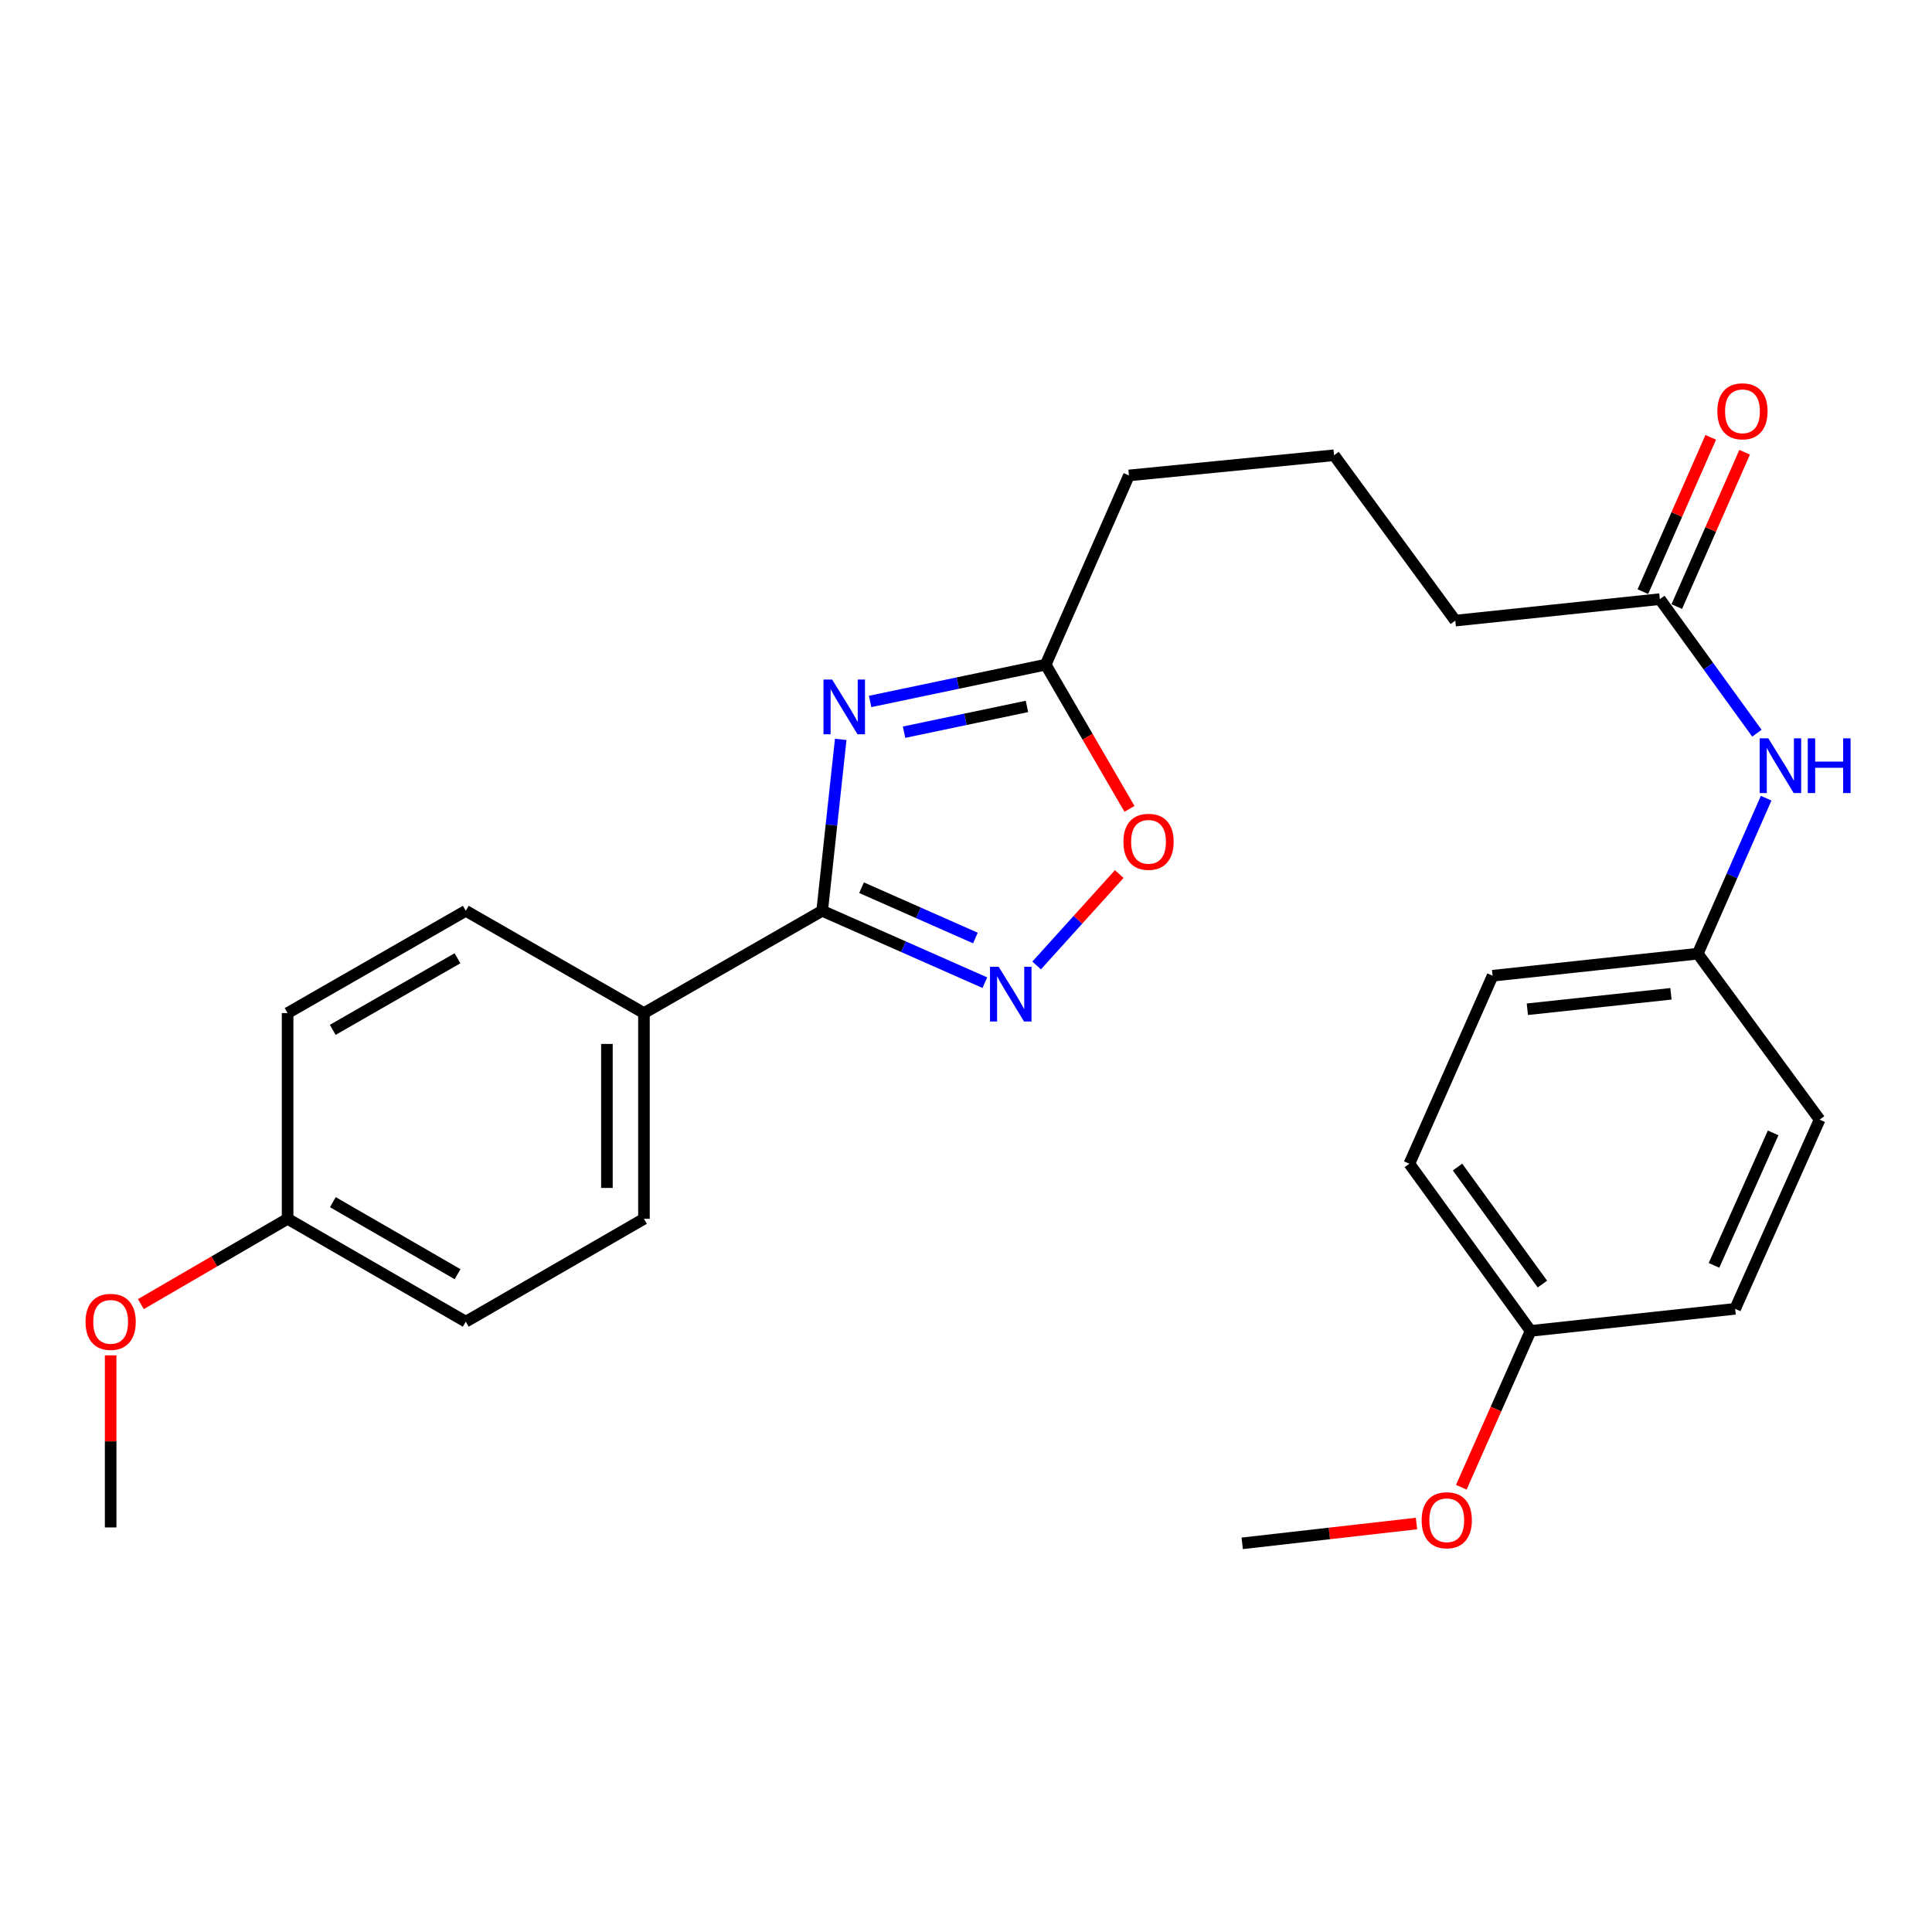 <?xml version='1.0' encoding='iso-8859-1'?>
<svg version='1.1' baseProfile='full'
              xmlns='http://www.w3.org/2000/svg'
                      xmlns:rdkit='http://www.rdkit.org/xml'
                      xmlns:xlink='http://www.w3.org/1999/xlink'
                  xml:space='preserve'
width='1000px' height='1000px' viewBox='0 0 1000 1000'>
<!-- END OF HEADER -->
<rect style='opacity:1.0;fill:#FFFFFF;stroke:none' width='1000' height='1000' x='0' y='0'> </rect>
<path class='bond-0' d='M 435.156,382.701 L 430.357,427.065' style='fill:none;fill-rule:evenodd;stroke:#0000FF;stroke-width:6px;stroke-linecap:butt;stroke-linejoin:miter;stroke-opacity:1' />
<path class='bond-0' d='M 430.357,427.065 L 425.558,471.429' style='fill:none;fill-rule:evenodd;stroke:#000000;stroke-width:6px;stroke-linecap:butt;stroke-linejoin:miter;stroke-opacity:1' />
<path class='bond-2' d='M 450.378,363.077 L 495.808,353.55' style='fill:none;fill-rule:evenodd;stroke:#0000FF;stroke-width:6px;stroke-linecap:butt;stroke-linejoin:miter;stroke-opacity:1' />
<path class='bond-2' d='M 495.808,353.55 L 541.238,344.023' style='fill:none;fill-rule:evenodd;stroke:#000000;stroke-width:6px;stroke-linecap:butt;stroke-linejoin:miter;stroke-opacity:1' />
<path class='bond-2' d='M 467.941,378.981 L 499.742,372.312' style='fill:none;fill-rule:evenodd;stroke:#0000FF;stroke-width:6px;stroke-linecap:butt;stroke-linejoin:miter;stroke-opacity:1' />
<path class='bond-2' d='M 499.742,372.312 L 531.543,365.643' style='fill:none;fill-rule:evenodd;stroke:#000000;stroke-width:6px;stroke-linecap:butt;stroke-linejoin:miter;stroke-opacity:1' />
<path class='bond-1' d='M 425.558,471.429 L 467.658,490.028' style='fill:none;fill-rule:evenodd;stroke:#000000;stroke-width:6px;stroke-linecap:butt;stroke-linejoin:miter;stroke-opacity:1' />
<path class='bond-1' d='M 467.658,490.028 L 509.757,508.627' style='fill:none;fill-rule:evenodd;stroke:#0000FF;stroke-width:6px;stroke-linecap:butt;stroke-linejoin:miter;stroke-opacity:1' />
<path class='bond-1' d='M 445.935,459.473 L 475.404,472.493' style='fill:none;fill-rule:evenodd;stroke:#000000;stroke-width:6px;stroke-linecap:butt;stroke-linejoin:miter;stroke-opacity:1' />
<path class='bond-1' d='M 475.404,472.493 L 504.874,485.512' style='fill:none;fill-rule:evenodd;stroke:#0000FF;stroke-width:6px;stroke-linecap:butt;stroke-linejoin:miter;stroke-opacity:1' />
<path class='bond-4' d='M 425.558,471.429 L 333.308,524.369' style='fill:none;fill-rule:evenodd;stroke:#000000;stroke-width:6px;stroke-linecap:butt;stroke-linejoin:miter;stroke-opacity:1' />
<path class='bond-26' d='M 536.564,499.722 L 557.941,476.066' style='fill:none;fill-rule:evenodd;stroke:#0000FF;stroke-width:6px;stroke-linecap:butt;stroke-linejoin:miter;stroke-opacity:1' />
<path class='bond-26' d='M 557.941,476.066 L 579.317,452.41' style='fill:none;fill-rule:evenodd;stroke:#FF0000;stroke-width:6px;stroke-linecap:butt;stroke-linejoin:miter;stroke-opacity:1' />
<path class='bond-3' d='M 541.238,344.023 L 562.927,381.344' style='fill:none;fill-rule:evenodd;stroke:#000000;stroke-width:6px;stroke-linecap:butt;stroke-linejoin:miter;stroke-opacity:1' />
<path class='bond-3' d='M 562.927,381.344 L 584.615,418.665' style='fill:none;fill-rule:evenodd;stroke:#FF0000;stroke-width:6px;stroke-linecap:butt;stroke-linejoin:miter;stroke-opacity:1' />
<path class='bond-19' d='M 541.238,344.023 L 584.338,246.086' style='fill:none;fill-rule:evenodd;stroke:#000000;stroke-width:6px;stroke-linecap:butt;stroke-linejoin:miter;stroke-opacity:1' />
<path class='bond-8' d='M 333.308,524.369 L 333.308,630.848' style='fill:none;fill-rule:evenodd;stroke:#000000;stroke-width:6px;stroke-linecap:butt;stroke-linejoin:miter;stroke-opacity:1' />
<path class='bond-8' d='M 314.138,540.341 L 314.138,614.876' style='fill:none;fill-rule:evenodd;stroke:#000000;stroke-width:6px;stroke-linecap:butt;stroke-linejoin:miter;stroke-opacity:1' />
<path class='bond-9' d='M 333.308,524.369 L 241.09,471.429' style='fill:none;fill-rule:evenodd;stroke:#000000;stroke-width:6px;stroke-linecap:butt;stroke-linejoin:miter;stroke-opacity:1' />
<path class='bond-5' d='M 859.128,310.103 L 753.257,321.222' style='fill:none;fill-rule:evenodd;stroke:#000000;stroke-width:6px;stroke-linecap:butt;stroke-linejoin:miter;stroke-opacity:1' />
<path class='bond-6' d='M 859.128,310.103 L 884.249,344.804' style='fill:none;fill-rule:evenodd;stroke:#000000;stroke-width:6px;stroke-linecap:butt;stroke-linejoin:miter;stroke-opacity:1' />
<path class='bond-6' d='M 884.249,344.804 L 909.37,379.504' style='fill:none;fill-rule:evenodd;stroke:#0000FF;stroke-width:6px;stroke-linecap:butt;stroke-linejoin:miter;stroke-opacity:1' />
<path class='bond-7' d='M 867.903,313.96 L 885.46,274.02' style='fill:none;fill-rule:evenodd;stroke:#000000;stroke-width:6px;stroke-linecap:butt;stroke-linejoin:miter;stroke-opacity:1' />
<path class='bond-7' d='M 885.46,274.02 L 903.017,234.079' style='fill:none;fill-rule:evenodd;stroke:#FF0000;stroke-width:6px;stroke-linecap:butt;stroke-linejoin:miter;stroke-opacity:1' />
<path class='bond-7' d='M 850.354,306.246 L 867.911,266.305' style='fill:none;fill-rule:evenodd;stroke:#000000;stroke-width:6px;stroke-linecap:butt;stroke-linejoin:miter;stroke-opacity:1' />
<path class='bond-7' d='M 867.911,266.305 L 885.468,226.365' style='fill:none;fill-rule:evenodd;stroke:#FF0000;stroke-width:6px;stroke-linecap:butt;stroke-linejoin:miter;stroke-opacity:1' />
<path class='bond-10' d='M 914.151,413.142 L 896.454,453.383' style='fill:none;fill-rule:evenodd;stroke:#0000FF;stroke-width:6px;stroke-linecap:butt;stroke-linejoin:miter;stroke-opacity:1' />
<path class='bond-10' d='M 896.454,453.383 L 878.756,493.623' style='fill:none;fill-rule:evenodd;stroke:#000000;stroke-width:6px;stroke-linecap:butt;stroke-linejoin:miter;stroke-opacity:1' />
<path class='bond-14' d='M 333.308,630.848 L 241.09,684.108' style='fill:none;fill-rule:evenodd;stroke:#000000;stroke-width:6px;stroke-linecap:butt;stroke-linejoin:miter;stroke-opacity:1' />
<path class='bond-13' d='M 241.09,471.429 L 148.862,524.369' style='fill:none;fill-rule:evenodd;stroke:#000000;stroke-width:6px;stroke-linecap:butt;stroke-linejoin:miter;stroke-opacity:1' />
<path class='bond-13' d='M 236.799,495.995 L 172.239,533.054' style='fill:none;fill-rule:evenodd;stroke:#000000;stroke-width:6px;stroke-linecap:butt;stroke-linejoin:miter;stroke-opacity:1' />
<path class='bond-15' d='M 878.756,493.623 L 941.836,579.515' style='fill:none;fill-rule:evenodd;stroke:#000000;stroke-width:6px;stroke-linecap:butt;stroke-linejoin:miter;stroke-opacity:1' />
<path class='bond-16' d='M 878.756,493.623 L 772.576,505.04' style='fill:none;fill-rule:evenodd;stroke:#000000;stroke-width:6px;stroke-linecap:butt;stroke-linejoin:miter;stroke-opacity:1' />
<path class='bond-16' d='M 864.878,514.396 L 790.552,522.387' style='fill:none;fill-rule:evenodd;stroke:#000000;stroke-width:6px;stroke-linecap:butt;stroke-linejoin:miter;stroke-opacity:1' />
<path class='bond-11' d='M 148.862,630.848 L 148.862,524.369' style='fill:none;fill-rule:evenodd;stroke:#000000;stroke-width:6px;stroke-linecap:butt;stroke-linejoin:miter;stroke-opacity:1' />
<path class='bond-20' d='M 148.862,630.848 L 110.891,652.928' style='fill:none;fill-rule:evenodd;stroke:#000000;stroke-width:6px;stroke-linecap:butt;stroke-linejoin:miter;stroke-opacity:1' />
<path class='bond-20' d='M 110.891,652.928 L 72.921,675.008' style='fill:none;fill-rule:evenodd;stroke:#FF0000;stroke-width:6px;stroke-linecap:butt;stroke-linejoin:miter;stroke-opacity:1' />
<path class='bond-27' d='M 148.862,630.848 L 241.09,684.108' style='fill:none;fill-rule:evenodd;stroke:#000000;stroke-width:6px;stroke-linecap:butt;stroke-linejoin:miter;stroke-opacity:1' />
<path class='bond-27' d='M 172.282,622.236 L 236.842,659.518' style='fill:none;fill-rule:evenodd;stroke:#000000;stroke-width:6px;stroke-linecap:butt;stroke-linejoin:miter;stroke-opacity:1' />
<path class='bond-12' d='M 792.236,688.869 L 729.486,602.348' style='fill:none;fill-rule:evenodd;stroke:#000000;stroke-width:6px;stroke-linecap:butt;stroke-linejoin:miter;stroke-opacity:1' />
<path class='bond-12' d='M 798.342,664.636 L 754.417,604.072' style='fill:none;fill-rule:evenodd;stroke:#000000;stroke-width:6px;stroke-linecap:butt;stroke-linejoin:miter;stroke-opacity:1' />
<path class='bond-21' d='M 792.236,688.869 L 774.303,729.333' style='fill:none;fill-rule:evenodd;stroke:#000000;stroke-width:6px;stroke-linecap:butt;stroke-linejoin:miter;stroke-opacity:1' />
<path class='bond-21' d='M 774.303,729.333 L 756.37,769.797' style='fill:none;fill-rule:evenodd;stroke:#FF0000;stroke-width:6px;stroke-linecap:butt;stroke-linejoin:miter;stroke-opacity:1' />
<path class='bond-28' d='M 792.236,688.869 L 898.107,677.452' style='fill:none;fill-rule:evenodd;stroke:#000000;stroke-width:6px;stroke-linecap:butt;stroke-linejoin:miter;stroke-opacity:1' />
<path class='bond-18' d='M 941.836,579.515 L 898.107,677.452' style='fill:none;fill-rule:evenodd;stroke:#000000;stroke-width:6px;stroke-linecap:butt;stroke-linejoin:miter;stroke-opacity:1' />
<path class='bond-18' d='M 917.772,586.39 L 887.162,654.946' style='fill:none;fill-rule:evenodd;stroke:#000000;stroke-width:6px;stroke-linecap:butt;stroke-linejoin:miter;stroke-opacity:1' />
<path class='bond-17' d='M 772.576,505.04 L 729.486,602.348' style='fill:none;fill-rule:evenodd;stroke:#000000;stroke-width:6px;stroke-linecap:butt;stroke-linejoin:miter;stroke-opacity:1' />
<path class='bond-23' d='M 584.338,246.086 L 690.507,235.639' style='fill:none;fill-rule:evenodd;stroke:#000000;stroke-width:6px;stroke-linecap:butt;stroke-linejoin:miter;stroke-opacity:1' />
<path class='bond-24' d='M 57.272,701.53 L 57.272,746.064' style='fill:none;fill-rule:evenodd;stroke:#FF0000;stroke-width:6px;stroke-linecap:butt;stroke-linejoin:miter;stroke-opacity:1' />
<path class='bond-24' d='M 57.272,746.064 L 57.272,790.597' style='fill:none;fill-rule:evenodd;stroke:#000000;stroke-width:6px;stroke-linecap:butt;stroke-linejoin:miter;stroke-opacity:1' />
<path class='bond-25' d='M 733.173,788.575 L 688.07,793.702' style='fill:none;fill-rule:evenodd;stroke:#FF0000;stroke-width:6px;stroke-linecap:butt;stroke-linejoin:miter;stroke-opacity:1' />
<path class='bond-25' d='M 688.07,793.702 L 642.966,798.829' style='fill:none;fill-rule:evenodd;stroke:#000000;stroke-width:6px;stroke-linecap:butt;stroke-linejoin:miter;stroke-opacity:1' />
<path class='bond-22' d='M 753.257,321.222 L 690.507,235.639' style='fill:none;fill-rule:evenodd;stroke:#000000;stroke-width:6px;stroke-linecap:butt;stroke-linejoin:miter;stroke-opacity:1' />
<path  class='atom-0' d='M 430.715 351.728
L 439.995 366.728
Q 440.915 368.208, 442.395 370.888
Q 443.875 373.568, 443.955 373.728
L 443.955 351.728
L 447.715 351.728
L 447.715 380.048
L 443.835 380.048
L 433.875 363.648
Q 432.715 361.728, 431.475 359.528
Q 430.275 357.328, 429.915 356.648
L 429.915 380.048
L 426.235 380.048
L 426.235 351.728
L 430.715 351.728
' fill='#0000FF'/>
<path  class='atom-2' d='M 516.905 500.39
L 526.185 515.39
Q 527.105 516.87, 528.585 519.55
Q 530.065 522.23, 530.145 522.39
L 530.145 500.39
L 533.905 500.39
L 533.905 528.71
L 530.025 528.71
L 520.065 512.31
Q 518.905 510.39, 517.665 508.19
Q 516.465 505.99, 516.105 505.31
L 516.105 528.71
L 512.425 528.71
L 512.425 500.39
L 516.905 500.39
' fill='#0000FF'/>
<path  class='atom-4' d='M 581.477 435.714
Q 581.477 428.914, 584.837 425.114
Q 588.197 421.314, 594.477 421.314
Q 600.757 421.314, 604.117 425.114
Q 607.477 428.914, 607.477 435.714
Q 607.477 442.594, 604.077 446.514
Q 600.677 450.394, 594.477 450.394
Q 588.237 450.394, 584.837 446.514
Q 581.477 442.634, 581.477 435.714
M 594.477 447.194
Q 598.797 447.194, 601.117 444.314
Q 603.477 441.394, 603.477 435.714
Q 603.477 430.154, 601.117 427.354
Q 598.797 424.514, 594.477 424.514
Q 590.157 424.514, 587.797 427.314
Q 585.477 430.114, 585.477 435.714
Q 585.477 441.434, 587.797 444.314
Q 590.157 447.194, 594.477 447.194
' fill='#FF0000'/>
<path  class='atom-7' d='M 915.288 382.165
L 924.568 397.165
Q 925.488 398.645, 926.968 401.325
Q 928.448 404.005, 928.528 404.165
L 928.528 382.165
L 932.288 382.165
L 932.288 410.485
L 928.408 410.485
L 918.448 394.085
Q 917.288 392.165, 916.048 389.965
Q 914.848 387.765, 914.488 387.085
L 914.488 410.485
L 910.808 410.485
L 910.808 382.165
L 915.288 382.165
' fill='#0000FF'/>
<path  class='atom-7' d='M 935.688 382.165
L 939.528 382.165
L 939.528 394.205
L 954.008 394.205
L 954.008 382.165
L 957.848 382.165
L 957.848 410.485
L 954.008 410.485
L 954.008 397.405
L 939.528 397.405
L 939.528 410.485
L 935.688 410.485
L 935.688 382.165
' fill='#0000FF'/>
<path  class='atom-8' d='M 888.898 212.885
Q 888.898 206.085, 892.258 202.285
Q 895.618 198.485, 901.898 198.485
Q 908.178 198.485, 911.538 202.285
Q 914.898 206.085, 914.898 212.885
Q 914.898 219.765, 911.498 223.685
Q 908.098 227.565, 901.898 227.565
Q 895.658 227.565, 892.258 223.685
Q 888.898 219.805, 888.898 212.885
M 901.898 224.365
Q 906.218 224.365, 908.538 221.485
Q 910.898 218.565, 910.898 212.885
Q 910.898 207.325, 908.538 204.525
Q 906.218 201.685, 901.898 201.685
Q 897.578 201.685, 895.218 204.485
Q 892.898 207.285, 892.898 212.885
Q 892.898 218.605, 895.218 221.485
Q 897.578 224.365, 901.898 224.365
' fill='#FF0000'/>
<path  class='atom-21' d='M 44.272 684.188
Q 44.272 677.388, 47.632 673.588
Q 50.992 669.788, 57.272 669.788
Q 63.552 669.788, 66.912 673.588
Q 70.272 677.388, 70.272 684.188
Q 70.272 691.068, 66.872 694.988
Q 63.472 698.868, 57.272 698.868
Q 51.032 698.868, 47.632 694.988
Q 44.272 691.108, 44.272 684.188
M 57.272 695.668
Q 61.592 695.668, 63.912 692.788
Q 66.272 689.868, 66.272 684.188
Q 66.272 678.628, 63.912 675.828
Q 61.592 672.988, 57.272 672.988
Q 52.952 672.988, 50.592 675.788
Q 48.272 678.588, 48.272 684.188
Q 48.272 689.908, 50.592 692.788
Q 52.952 695.668, 57.272 695.668
' fill='#FF0000'/>
<path  class='atom-22' d='M 735.837 786.875
Q 735.837 780.075, 739.197 776.275
Q 742.557 772.475, 748.837 772.475
Q 755.117 772.475, 758.477 776.275
Q 761.837 780.075, 761.837 786.875
Q 761.837 793.755, 758.437 797.675
Q 755.037 801.555, 748.837 801.555
Q 742.597 801.555, 739.197 797.675
Q 735.837 793.795, 735.837 786.875
M 748.837 798.355
Q 753.157 798.355, 755.477 795.475
Q 757.837 792.555, 757.837 786.875
Q 757.837 781.315, 755.477 778.515
Q 753.157 775.675, 748.837 775.675
Q 744.517 775.675, 742.157 778.475
Q 739.837 781.275, 739.837 786.875
Q 739.837 792.595, 742.157 795.475
Q 744.517 798.355, 748.837 798.355
' fill='#FF0000'/>
</svg>
